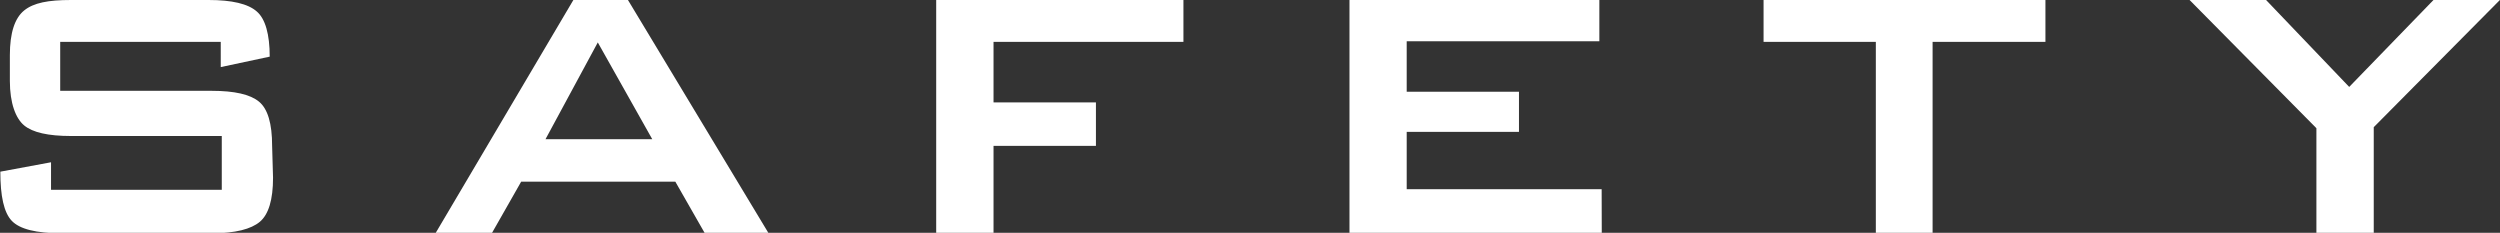 <svg xmlns="http://www.w3.org/2000/svg" viewBox="0 0 218.01 20.3"><rect x="0" y="0" width="218.01" height="20.3" fill="#333333" stroke="none"/><defs><style>.cls-1{fill:#fff;}</style></defs><g id="レイヤー_2" data-name="レイヤー 2"><g id="レイヤー_1-2" data-name="レイヤー 1"><path class="cls-1" d="M23.81,15.5c0,1.92-.39,3.2-1.15,3.84s-2.15,1-4.13,1H5.33c-2.18,0-3.61-.36-4.3-1.08s-1-2.15-1-4.29l4.42-.82v2.4H19.34V11.86H6.19c-2,0-3.34-.31-4.08-.92S.86,9,.86,7.06V4.8c0-1.92.42-3.22,1.25-3.89S4.21,0,6.19,0h12q3.07,0,4.2,1c.75.64,1.13,2,1.13,3.94l-4.27.91V3.65h-14V7.92h13.2c2,0,3.36.31,4.13.94s1.15,1.91,1.15,3.86Z"/><path class="cls-1" d="M67,20.3H61.44l-2.55-4.46H45.45L42.91,20.3H38L50,0h4.76ZM56.88,12.14,52.13,3.7l-4.56,8.44Z"/><path class="cls-1" d="M103.2,3.65H86.64V8.93h8.93v3.79H86.64V20.3h-5V0H103.2Z"/><path class="cls-1" d="M139.68,20.3h-22V0h21.79V3.6h-16.8V8h9.79v3.5h-9.79v5h17Z"/><path class="cls-1" d="M178.37,3.65h-9.84V20.3h-4.95V3.65h-9.79V0h24.58Z"/><path class="cls-1" d="M218,0,207,11.09V20.3H202V11.18L190.94,0h6.67l7.25,7.58L212.21,0Z"/></g></g></svg>